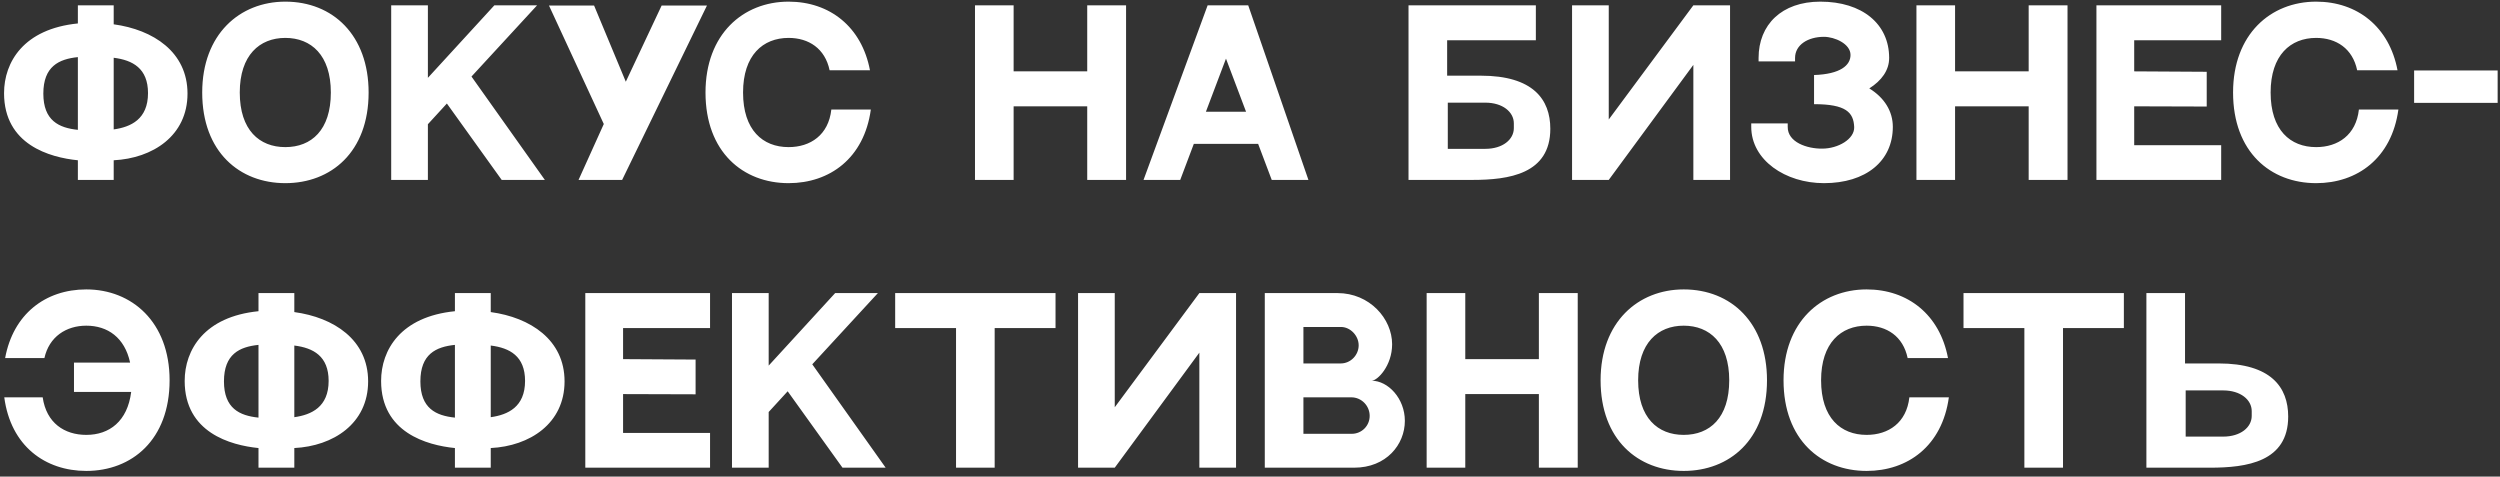 <?xml version="1.0" encoding="UTF-8"?> <svg xmlns="http://www.w3.org/2000/svg" width="278" height="53" viewBox="0 0 278 53" fill="none"><rect x="0" y="0" width="278" height="53" fill="#333333" stroke="none"/><path d="M12.643 2.703C17.035 3.303 20.851 5.775 20.851 10.407C20.851 15.111 16.963 17.607 12.643 17.823V20.007H8.659V17.823C5.539 17.511 0.451 16.095 0.451 10.359C0.451 6.903 2.635 3.207 8.659 2.607V0.591H12.643V2.703ZM4.819 10.407C4.819 13.407 6.547 14.223 8.659 14.439V6.351C6.547 6.567 4.819 7.383 4.819 10.407ZM12.643 14.391C14.539 14.127 16.459 13.263 16.459 10.359C16.459 7.599 14.755 6.687 12.643 6.423V14.391ZM31.726 0.183C37.03 0.183 40.99 3.927 40.99 10.287C40.99 16.935 36.79 20.367 31.726 20.367C26.662 20.367 22.486 16.911 22.486 10.287C22.486 3.807 26.662 0.183 31.726 0.183ZM31.726 16.359C34.63 16.359 36.79 14.463 36.79 10.287C36.79 6.135 34.606 4.215 31.726 4.215C28.87 4.215 26.662 6.135 26.662 10.287C26.662 14.463 28.846 16.359 31.726 16.359ZM55.789 20.007L49.693 11.511L47.581 13.815V20.007H43.501V0.591H47.581V8.655L54.973 0.591H59.725L52.429 8.511L60.589 20.007H55.789ZM73.574 0.615H78.614L69.182 20.007H64.334L67.142 13.791L61.046 0.615H66.062L69.59 9.087L73.574 0.615ZM92.444 12.183H96.836C96.092 17.607 92.252 20.367 87.692 20.367C82.628 20.367 78.452 16.911 78.452 10.287C78.452 3.807 82.628 0.183 87.692 0.183C92.276 0.183 95.828 2.991 96.74 7.815H92.252C91.748 5.391 89.924 4.215 87.692 4.215C84.836 4.215 82.628 6.135 82.628 10.287C82.628 14.463 84.812 16.359 87.692 16.359C90.116 16.359 92.132 15.015 92.444 12.183ZM112.715 0.591V7.935H120.899V0.591H125.219V20.007H120.899V11.823H112.715V20.007H108.419V0.591H112.715ZM141.417 20.007L139.905 15.999H132.753L131.241 20.007H127.161L134.289 0.591H138.801L145.497 20.007H141.417ZM134.097 12.423H138.561L136.329 6.519L134.097 12.423ZM164.667 8.415C170.475 8.415 172.395 11.055 172.395 14.319C172.395 19.359 167.787 20.007 163.707 20.007H156.627V0.591H170.787V4.479H160.923V8.415H164.667ZM168.339 14.247V13.719C168.339 12.447 167.091 11.415 165.171 11.415H160.995V16.551H165.171C167.091 16.551 168.339 15.519 168.339 14.247ZM174.813 0.591H178.893V13.287L188.301 0.591H192.381V20.007H188.301V7.215L178.893 20.007H174.813V0.591ZM207.866 9.831C209.546 10.863 210.482 12.375 210.482 14.103C210.482 17.919 207.482 20.367 202.826 20.367C198.53 20.367 194.738 17.799 194.738 14.103V13.719H198.794V14.103C198.77 15.831 200.978 16.551 202.634 16.527C204.386 16.527 206.234 15.471 206.186 14.127C206.114 12.495 205.274 11.583 201.722 11.583V8.343C204.65 8.247 205.778 7.263 205.778 6.111C205.778 4.863 204.002 4.095 202.826 4.095C201.05 4.095 199.61 4.983 199.61 6.447V6.831H195.554V6.447C195.554 2.751 198.122 0.183 202.418 0.183C207.074 0.183 210.074 2.655 210.074 6.447C210.074 7.815 209.234 8.967 207.866 9.831ZM217.404 0.591V7.935H225.588V0.591H229.908V20.007H225.588V11.823H217.404V20.007H213.108V0.591H217.404ZM233.123 0.591H246.995V4.479H237.323V7.935L245.387 7.983V11.847L237.323 11.823V16.143H246.995V20.007H233.123V0.591ZM262.309 12.183H266.701C265.957 17.607 262.117 20.367 257.557 20.367C252.493 20.367 248.317 16.911 248.317 10.287C248.317 3.807 252.493 0.183 257.557 0.183C262.141 0.183 265.693 2.991 266.605 7.815H262.117C261.613 5.391 259.789 4.215 257.557 4.215C254.701 4.215 252.493 6.135 252.493 10.287C252.493 14.463 254.677 16.359 257.557 16.359C259.981 16.359 261.997 15.015 262.309 12.183ZM277.738 11.439H268.45V7.839H277.738V11.439ZM9.595 32.183C14.659 32.183 18.859 35.807 18.859 42.287C18.859 48.911 14.659 52.367 9.595 52.367C5.035 52.367 1.195 49.607 0.475 44.183H4.747C5.155 47.039 7.171 48.359 9.595 48.359C12.163 48.359 14.179 46.847 14.587 43.583H8.227V40.319H14.467C13.867 37.535 11.971 36.215 9.595 36.215C7.363 36.215 5.467 37.439 4.939 39.815H0.571C1.459 34.967 5.011 32.183 9.595 32.183ZM32.728 34.703C37.12 35.303 40.936 37.775 40.936 42.407C40.936 47.111 37.048 49.607 32.728 49.823V52.007H28.744V49.823C25.624 49.511 20.536 48.095 20.536 42.359C20.536 38.903 22.72 35.207 28.744 34.607V32.591H32.728V34.703ZM24.904 42.407C24.904 45.407 26.632 46.223 28.744 46.439V38.351C26.632 38.567 24.904 39.383 24.904 42.407ZM32.728 46.391C34.624 46.127 36.544 45.263 36.544 42.359C36.544 39.599 34.84 38.687 32.728 38.423V46.391ZM54.571 34.703C58.963 35.303 62.779 37.775 62.779 42.407C62.779 47.111 58.891 49.607 54.571 49.823V52.007H50.587V49.823C47.467 49.511 42.379 48.095 42.379 42.359C42.379 38.903 44.563 35.207 50.587 34.607V32.591H54.571V34.703ZM46.747 42.407C46.747 45.407 48.475 46.223 50.587 46.439V38.351C48.475 38.567 46.747 39.383 46.747 42.407ZM54.571 46.391C56.467 46.127 58.387 45.263 58.387 42.359C58.387 39.599 56.683 38.687 54.571 38.423V46.391ZM65.086 32.591H78.958V36.479H69.286V39.935L77.35 39.983V43.847L69.286 43.823V48.143H78.958V52.007H65.086V32.591ZM93.685 52.007L87.589 43.511L85.477 45.815V52.007H81.397V32.591H85.477V40.655L92.869 32.591H97.621L90.325 40.511L98.485 52.007H93.685ZM99.543 32.591H117.375V36.479H110.607V52.007H106.311V36.479H99.543V32.591ZM119.88 32.591H123.96V45.287L133.368 32.591H137.448V52.007H133.368V39.215L123.96 52.007H119.88V32.591ZM140.644 32.591H148.732C152.308 32.591 154.804 35.447 154.804 38.279C154.804 40.679 153.172 42.335 152.524 42.335C154.348 42.335 156.22 44.303 156.22 46.799C156.22 49.439 154.156 52.007 150.58 52.007H140.644V32.591ZM144.94 36.359V40.415H149.092C150.196 40.415 151.084 39.479 151.084 38.399C151.084 37.319 150.148 36.359 149.116 36.359H144.94ZM150.316 48.239C151.42 48.239 152.308 47.351 152.308 46.247C152.308 45.119 151.396 44.183 150.268 44.183H144.94V48.239H150.316ZM162.939 32.591V39.935H171.123V32.591H175.443V52.007H171.123V43.823H162.939V52.007H158.643V32.591H162.939ZM187.226 32.183C192.53 32.183 196.49 35.927 196.49 42.287C196.49 48.935 192.29 52.367 187.226 52.367C182.162 52.367 177.986 48.911 177.986 42.287C177.986 35.807 182.162 32.183 187.226 32.183ZM187.226 48.359C190.13 48.359 192.29 46.463 192.29 42.287C192.29 38.135 190.106 36.215 187.226 36.215C184.37 36.215 182.162 38.135 182.162 42.287C182.162 46.463 184.346 48.359 187.226 48.359ZM212.321 44.183H216.713C215.969 49.607 212.129 52.367 207.569 52.367C202.505 52.367 198.329 48.911 198.329 42.287C198.329 35.807 202.505 32.183 207.569 32.183C212.153 32.183 215.705 34.991 216.617 39.815H212.129C211.625 37.391 209.801 36.215 207.569 36.215C204.713 36.215 202.505 38.135 202.505 42.287C202.505 46.463 204.689 48.359 207.569 48.359C209.993 48.359 212.009 47.015 212.321 44.183ZM218.342 32.591H236.174V36.479H229.406V52.007H225.11V36.479H218.342V32.591ZM246.719 40.415C252.527 40.415 254.447 43.055 254.447 46.319C254.447 51.359 249.839 52.007 245.759 52.007H238.679V32.591H242.975V40.415H246.719ZM250.391 46.247V45.719C250.391 44.447 249.143 43.415 247.223 43.415H243.047V48.551H247.223C249.143 48.551 250.391 47.519 250.391 46.247Z" fill="white"></path></svg> 